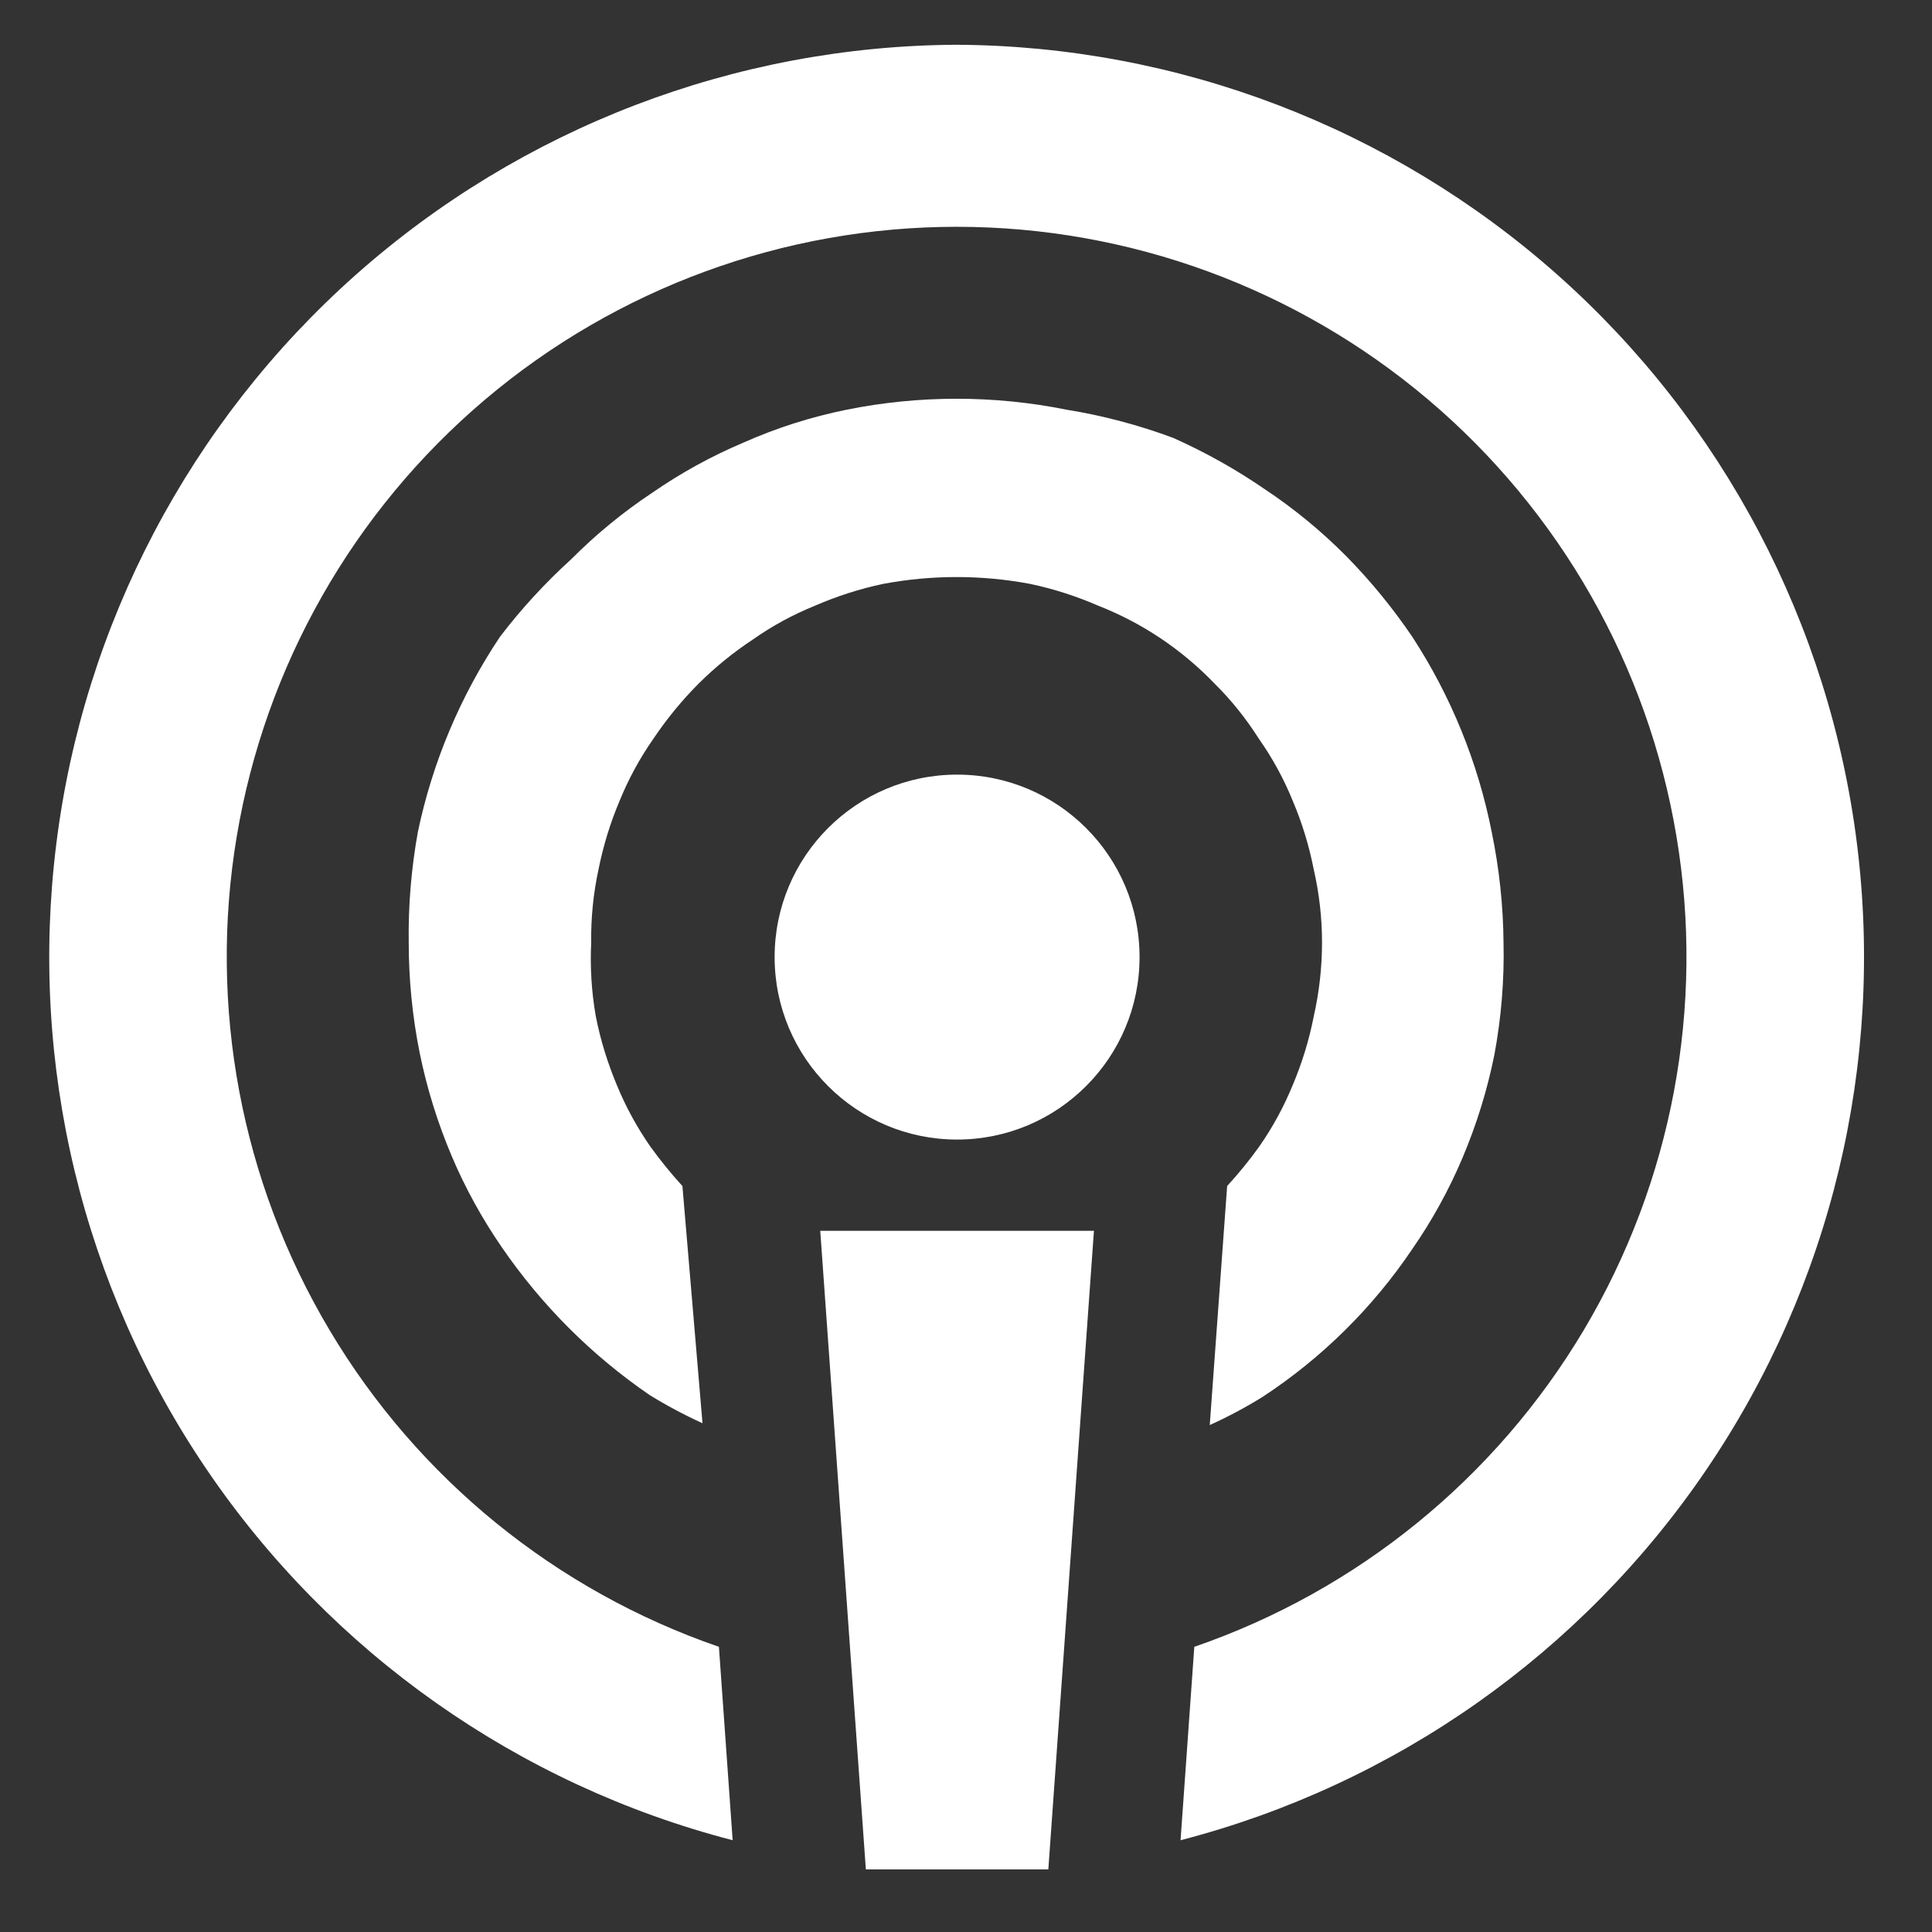 <svg width="18" height="18" viewBox="0 0 18 18" fill="none" xmlns="http://www.w3.org/2000/svg">
<rect x="0" y="0" width="18" height="18" fill="#333333" stroke="none"/>
<path d="M8.917 10.617C9.856 10.617 10.617 9.855 10.617 8.917C10.617 7.978 9.856 7.217 8.917 7.217C7.978 7.217 7.217 7.978 7.217 8.917C7.217 9.855 7.978 10.617 8.917 10.617Z" fill="white"/>
<path d="M8.067 17.417H9.767L10.192 11.467H7.642L8.067 17.417Z" fill="white"/>
<path d="M8.908 0.417C6.845 0.429 4.856 1.192 3.313 2.562C1.77 3.933 0.778 5.819 0.524 7.867C0.269 9.915 0.767 11.986 1.927 13.693C3.087 15.4 4.828 16.627 6.826 17.145L6.698 15.343C5.177 14.819 3.891 13.773 3.069 12.39C2.246 11.007 1.94 9.378 2.206 7.791C2.472 6.204 3.291 4.763 4.519 3.723C5.747 2.684 7.304 2.113 8.913 2.113C10.522 2.113 12.078 2.684 13.306 3.723C14.534 4.763 15.354 6.204 15.619 7.791C15.885 9.378 15.579 11.007 14.757 12.39C13.934 13.773 12.648 14.819 11.127 15.343L10.999 17.145C12.998 16.627 14.74 15.399 15.899 13.691C17.059 11.983 17.557 9.911 17.301 7.862C17.045 5.814 16.052 3.928 14.508 2.558C12.963 1.188 10.973 0.427 8.908 0.417V0.417Z" fill="white"/>
<path d="M11.73 6.885C11.857 7.065 11.962 7.259 12.045 7.463C12.132 7.668 12.197 7.882 12.24 8.101C12.291 8.324 12.317 8.552 12.317 8.781C12.317 9.012 12.291 9.243 12.24 9.469C12.197 9.688 12.132 9.901 12.045 10.107C11.962 10.31 11.857 10.504 11.73 10.685C11.639 10.812 11.539 10.934 11.433 11.05L11.271 13.277C11.441 13.2 11.606 13.112 11.764 13.014C12.316 12.652 12.79 12.183 13.158 11.637C13.343 11.37 13.5 11.085 13.626 10.787C13.757 10.477 13.857 10.155 13.923 9.826C13.987 9.481 14.016 9.131 14.008 8.781C14.005 8.435 13.968 8.091 13.898 7.752C13.77 7.104 13.519 6.487 13.158 5.933C12.975 5.663 12.767 5.409 12.538 5.177C12.307 4.945 12.054 4.737 11.781 4.556C11.513 4.372 11.229 4.213 10.931 4.08C10.609 3.96 10.276 3.872 9.937 3.817C9.261 3.681 8.564 3.681 7.888 3.817C7.558 3.884 7.236 3.986 6.928 4.123C6.629 4.249 6.344 4.406 6.078 4.59C5.805 4.771 5.552 4.979 5.321 5.211C5.079 5.431 4.857 5.672 4.658 5.933C4.289 6.485 4.029 7.102 3.893 7.752C3.832 8.091 3.803 8.436 3.808 8.781C3.808 9.126 3.842 9.471 3.91 9.809C3.977 10.139 4.077 10.46 4.208 10.77C4.334 11.068 4.491 11.353 4.675 11.62C5.045 12.16 5.512 12.627 6.052 12.997C6.211 13.095 6.376 13.183 6.545 13.26L6.358 11.05C6.252 10.934 6.153 10.812 6.061 10.685C5.935 10.504 5.829 10.31 5.746 10.107C5.66 9.901 5.594 9.688 5.551 9.469C5.511 9.242 5.497 9.011 5.508 8.781C5.505 8.552 5.528 8.324 5.576 8.101C5.62 7.882 5.685 7.668 5.772 7.463C5.855 7.259 5.96 7.065 6.086 6.885C6.211 6.699 6.353 6.525 6.511 6.367C6.665 6.214 6.833 6.078 7.013 5.959C7.193 5.832 7.387 5.727 7.591 5.644C7.796 5.555 8.009 5.486 8.228 5.44C8.681 5.355 9.145 5.355 9.597 5.44C9.816 5.486 10.029 5.555 10.234 5.644C10.642 5.804 11.01 6.051 11.314 6.367C11.472 6.523 11.611 6.697 11.73 6.885V6.885Z" fill="white"/>
</svg>

